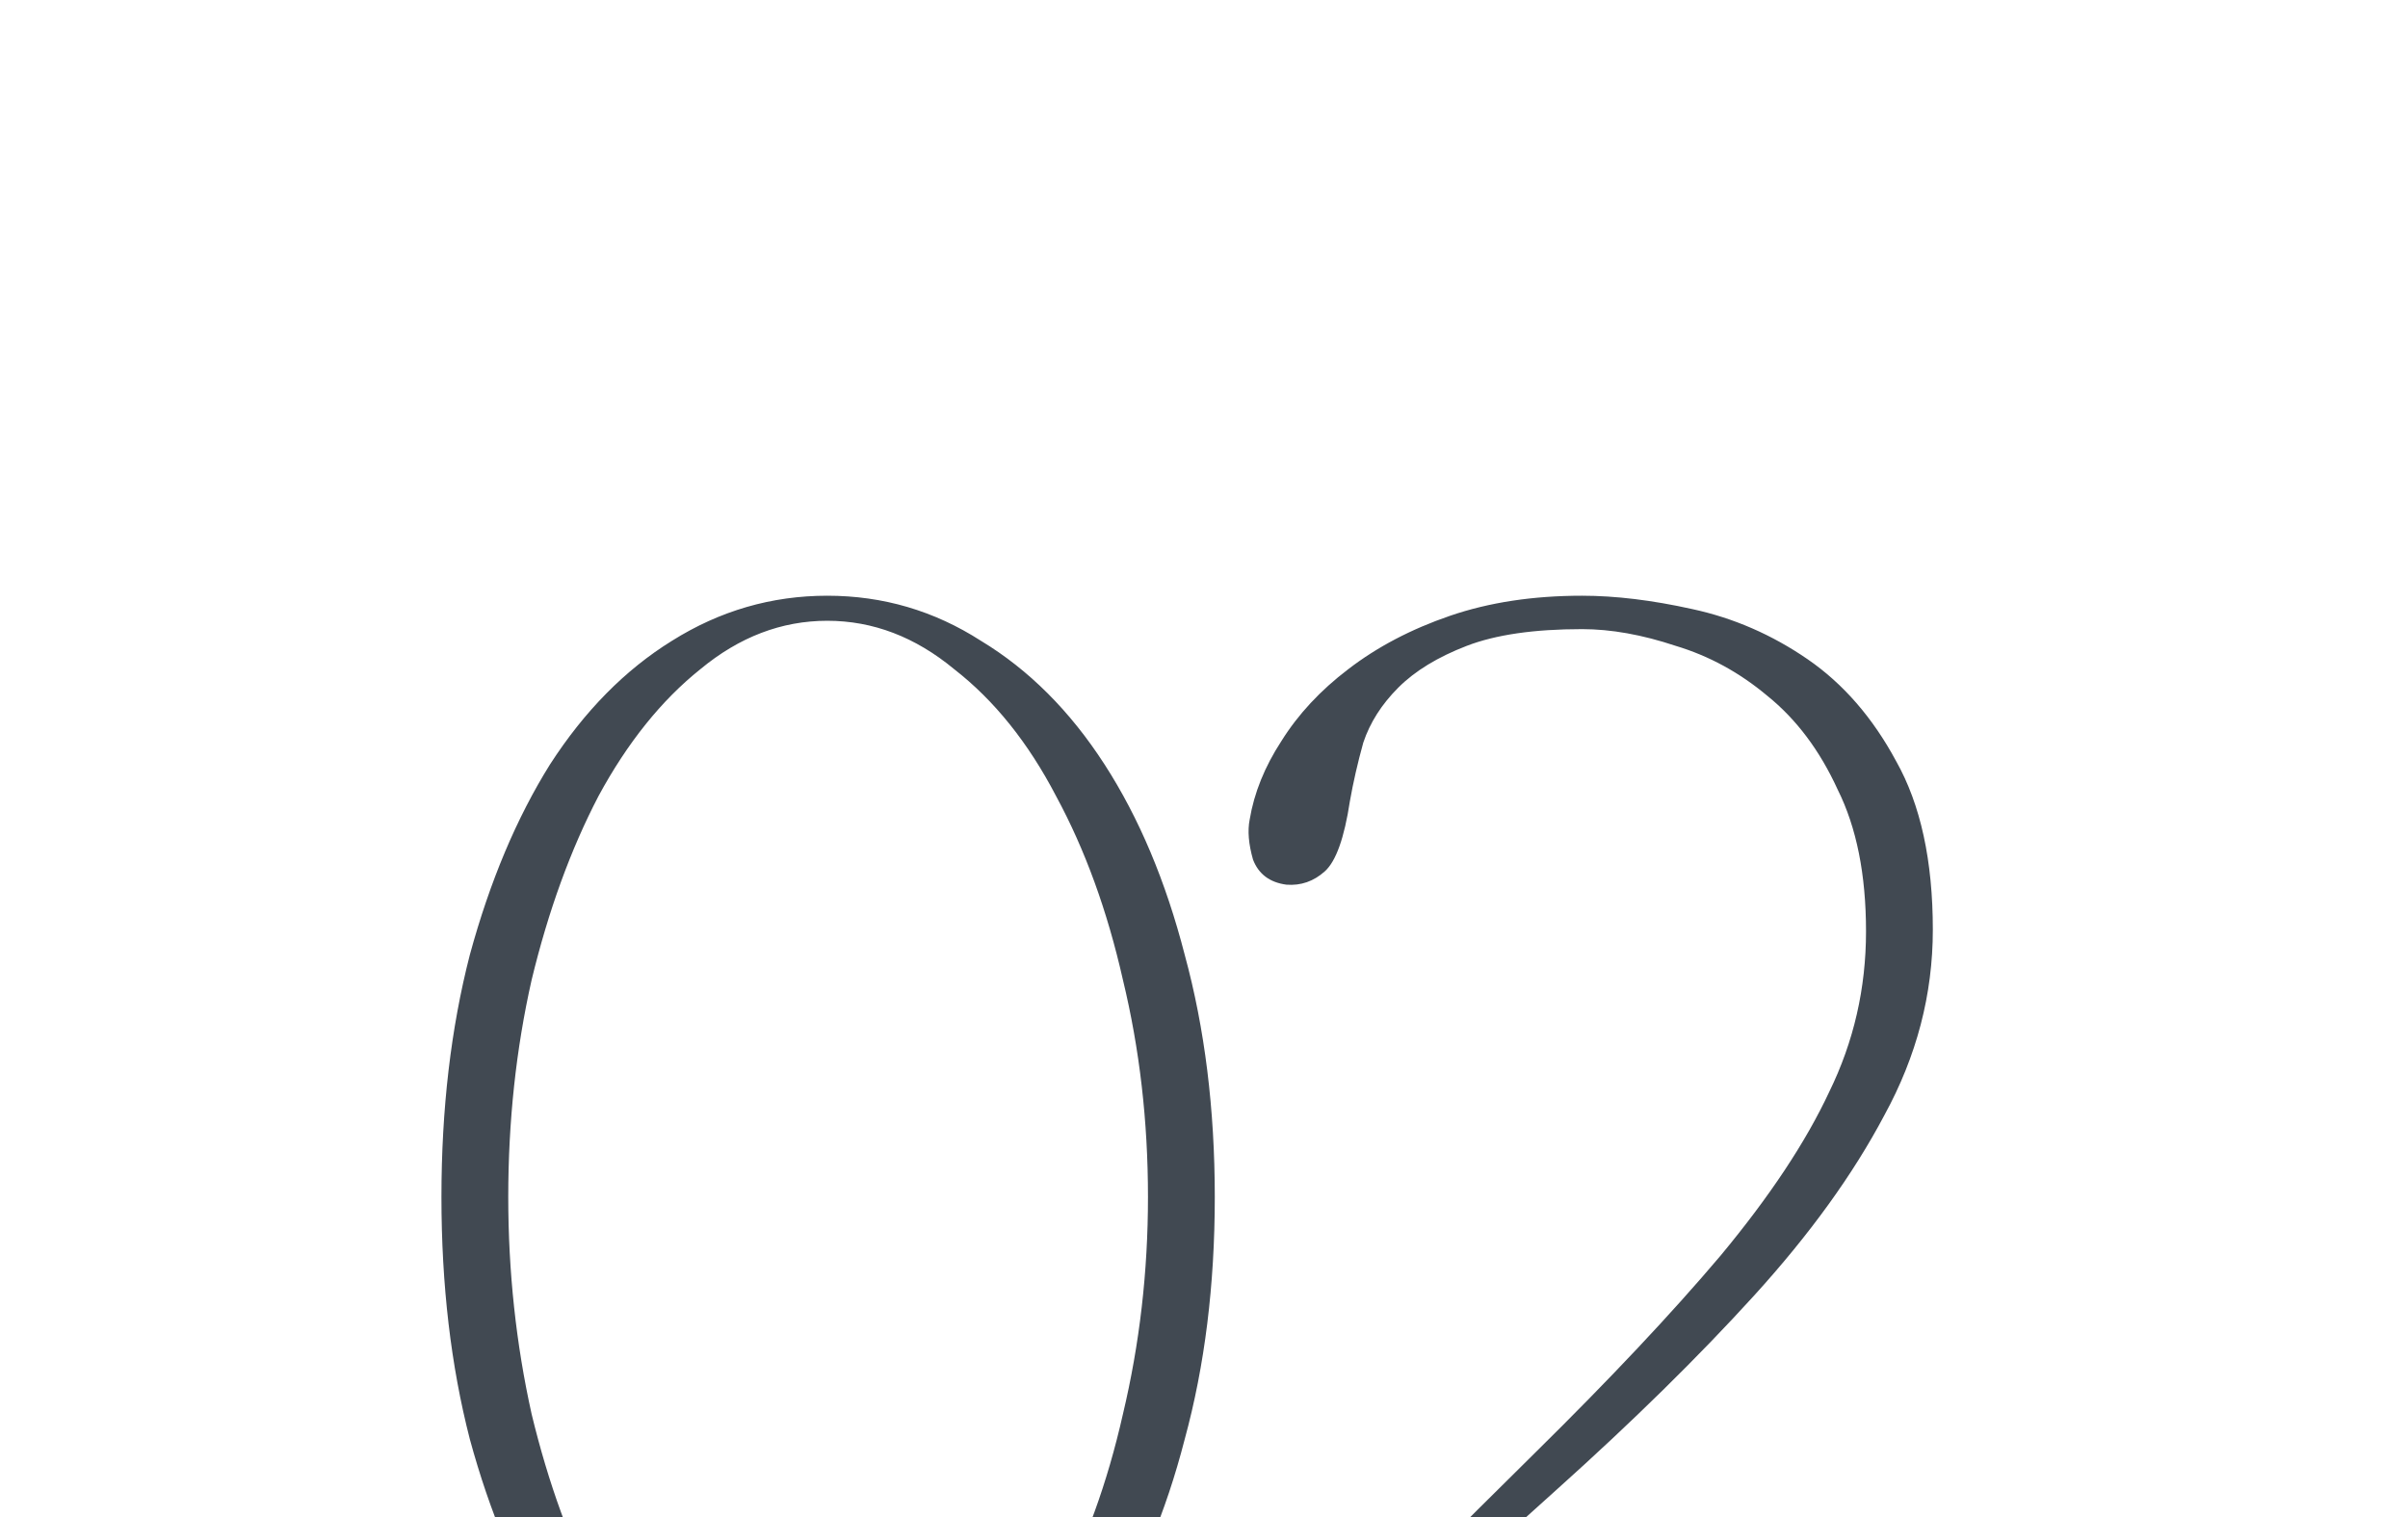 <?xml version="1.0" encoding="UTF-8"?> <svg xmlns="http://www.w3.org/2000/svg" width="173" height="109" viewBox="0 0 173 109" fill="none"> <g clip-path="url(#clip0_0_738)"> <path d="M59.435 42.8C63.435 42.8 67.115 43.88 70.475 46.04C73.915 48.12 76.875 51.08 79.355 54.92C81.835 58.76 83.755 63.32 85.115 68.6C86.555 73.88 87.275 79.68 87.275 86C87.275 92.32 86.555 98.12 85.115 103.4C83.755 108.68 81.835 113.24 79.355 117.08C76.875 120.92 73.915 123.92 70.475 126.08C67.115 128.16 63.435 129.2 59.435 129.2C55.435 129.2 51.715 128.16 48.275 126.08C44.915 123.92 41.995 120.92 39.515 117.08C37.115 113.24 35.195 108.68 33.755 103.4C32.395 98.12 31.715 92.32 31.715 86C31.715 79.68 32.395 73.88 33.755 68.6C35.195 63.32 37.115 58.76 39.515 54.92C41.995 51.08 44.915 48.12 48.275 46.04C51.715 43.88 55.435 42.8 59.435 42.8ZM59.435 127.4C62.715 127.4 65.755 126.28 68.555 124.04C71.435 121.72 73.875 118.64 75.875 114.8C77.955 110.96 79.555 106.56 80.675 101.6C81.875 96.56 82.475 91.36 82.475 86C82.475 80.56 81.875 75.36 80.675 70.4C79.555 65.44 77.955 61.04 75.875 57.2C73.875 53.36 71.435 50.32 68.555 48.08C65.755 45.76 62.715 44.6 59.435 44.6C56.155 44.6 53.115 45.76 50.315 48.08C47.515 50.32 45.075 53.36 42.995 57.2C40.995 61.04 39.395 65.44 38.195 70.4C37.075 75.36 36.515 80.56 36.515 86C36.515 91.36 37.075 96.56 38.195 101.6C39.395 106.56 40.995 110.96 42.995 114.8C45.075 118.64 47.515 121.72 50.315 124.04C53.115 126.28 56.155 127.4 59.435 127.4ZM113.662 45.2C110.222 45.2 107.462 45.6 105.382 46.4C103.302 47.2 101.662 48.2 100.462 49.4C99.262 50.6 98.422 51.92 97.942 53.36C97.542 54.8 97.222 56.2 96.982 57.56C96.582 60.2 95.982 61.88 95.182 62.6C94.382 63.32 93.462 63.64 92.422 63.56C91.222 63.4 90.422 62.8 90.022 61.76C89.702 60.64 89.622 59.68 89.782 58.88C90.102 56.96 90.862 55.08 92.062 53.24C93.262 51.32 94.862 49.6 96.862 48.08C98.942 46.48 101.382 45.2 104.182 44.24C106.982 43.28 110.142 42.8 113.662 42.8C116.062 42.8 118.702 43.12 121.582 43.76C124.542 44.4 127.302 45.6 129.862 47.36C132.422 49.12 134.542 51.56 136.222 54.68C137.982 57.8 138.862 61.84 138.862 66.8C138.862 71.44 137.702 75.88 135.382 80.12C133.142 84.36 130.022 88.68 126.022 93.08C122.022 97.48 117.302 102.12 111.862 107C106.422 111.88 100.502 117.28 94.102 123.2H134.542C135.982 123.2 137.102 122.84 137.902 122.12C138.702 121.4 139.302 120.6 139.702 119.72C140.182 118.76 140.462 117.84 140.542 116.96C140.622 116.08 140.662 115.48 140.662 115.16H141.262V128H87.262V127.28L91.582 123.2C98.782 115.84 105.022 109.56 110.302 104.36C115.662 99.08 120.102 94.36 123.622 90.2C127.142 85.96 129.742 82.04 131.422 78.44C133.182 74.84 134.062 71 134.062 66.92C134.062 62.84 133.382 59.44 132.022 56.72C130.742 53.92 129.062 51.68 126.982 50C124.982 48.32 122.782 47.12 120.382 46.4C117.982 45.6 115.742 45.2 113.662 45.2Z" fill="#414952"></path> </g> <defs> <clipPath id="clip0_0_738"> <rect width="173" height="109" fill="white"></rect> </clipPath> </defs> </svg> 